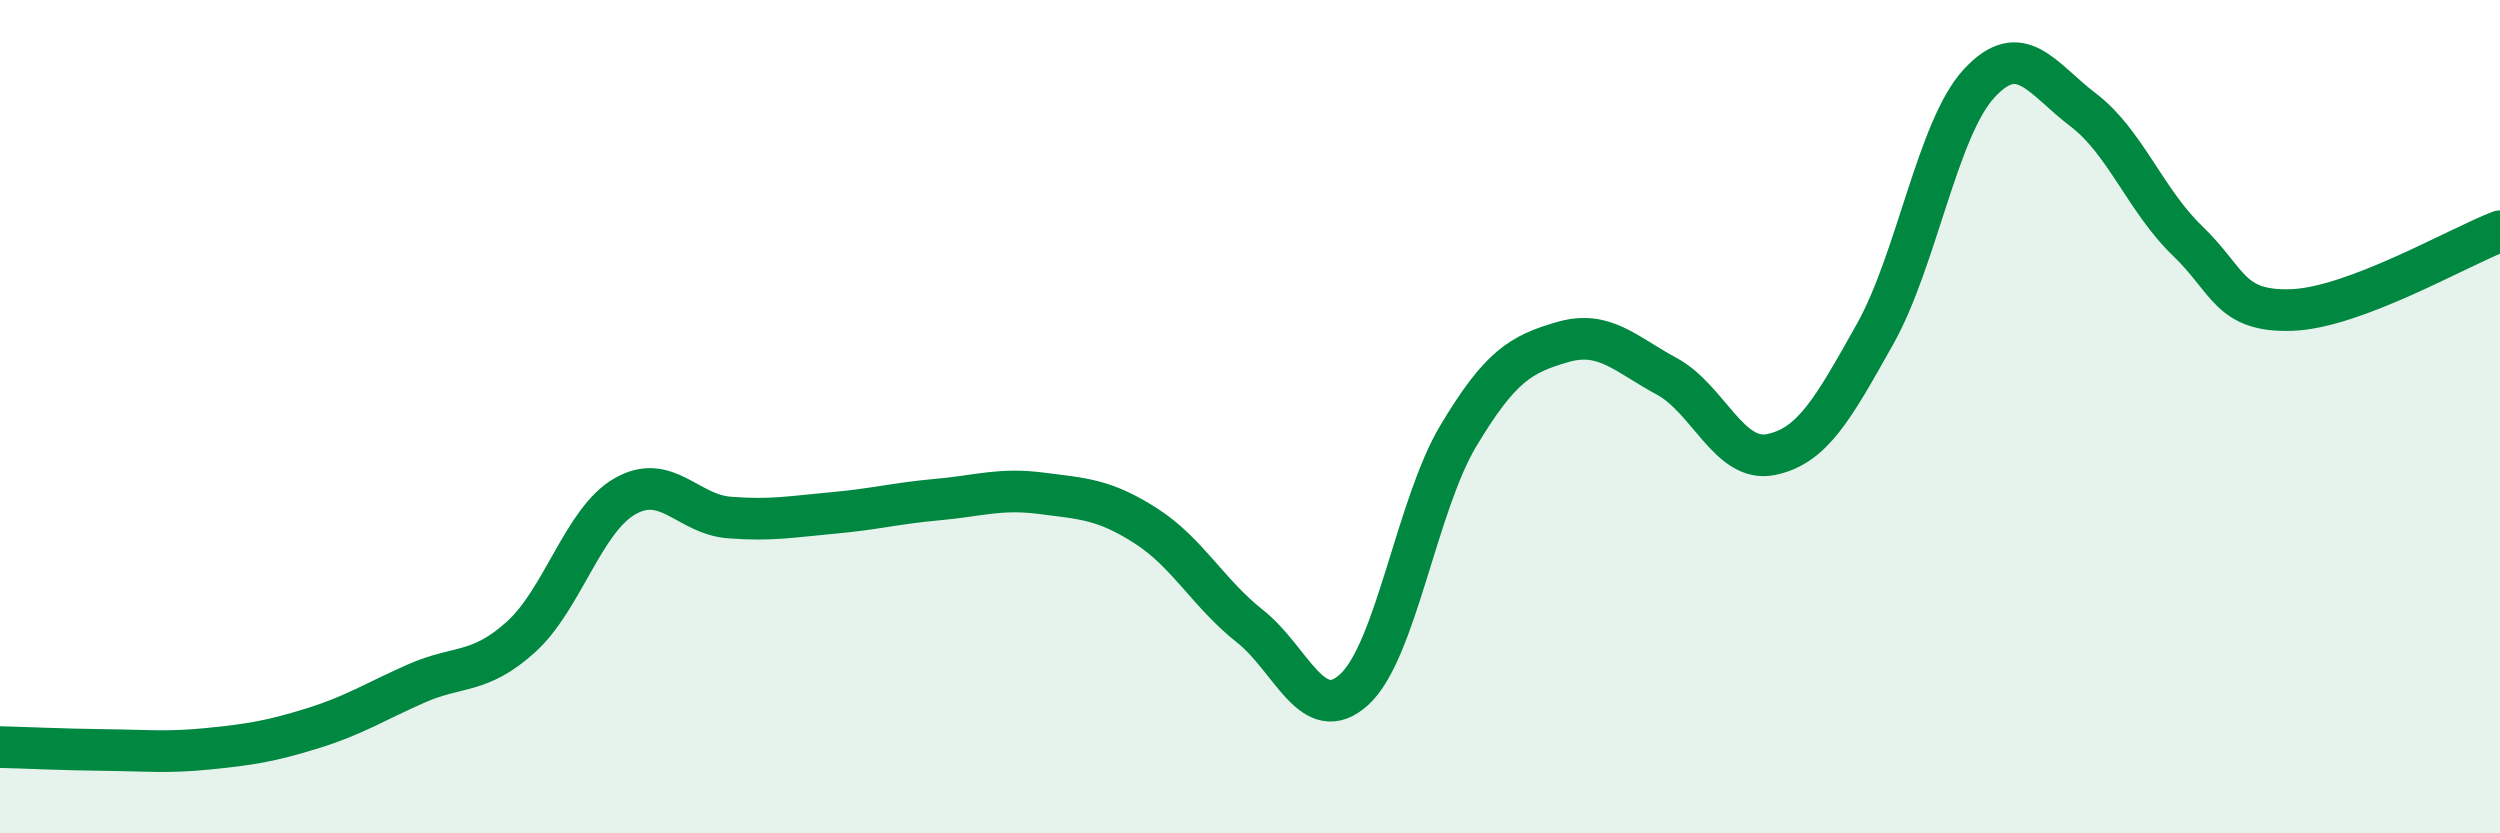 
    <svg width="60" height="20" viewBox="0 0 60 20" xmlns="http://www.w3.org/2000/svg">
      <path
        d="M 0,17.93 C 0.5,17.94 1.5,17.99 2.5,18 C 3.5,18.01 4,18.07 5,17.97 C 6,17.87 6.5,17.79 7.5,17.48 C 8.5,17.17 9,16.84 10,16.4 C 11,15.96 11.5,16.19 12.5,15.29 C 13.5,14.39 14,12.48 15,11.91 C 16,11.34 16.5,12.34 17.5,12.42 C 18.5,12.5 19,12.4 20,12.31 C 21,12.22 21.5,12.08 22.5,11.99 C 23.5,11.9 24,11.71 25,11.84 C 26,11.97 26.5,11.98 27.5,12.62 C 28.5,13.26 29,14.24 30,15.03 C 31,15.82 31.5,17.46 32.5,16.55 C 33.5,15.64 34,12.13 35,10.46 C 36,8.79 36.5,8.5 37.5,8.21 C 38.5,7.92 39,8.49 40,9.03 C 41,9.57 41.5,11.11 42.5,10.91 C 43.5,10.71 44,9.8 45,8.02 C 46,6.24 46.5,3.08 47.5,2 C 48.5,0.92 49,1.88 50,2.64 C 51,3.4 51.5,4.82 52.5,5.78 C 53.5,6.74 53.5,7.49 55,7.44 C 56.5,7.39 59,5.93 60,5.55L60 20L0 20Z"
        fill="#008740"
        opacity="0.1"
        stroke-linecap="round"
        stroke-linejoin="round"
      />
      <path
        d="M 0,17.93 C 0.5,17.94 1.5,17.99 2.5,18 C 3.5,18.01 4,18.07 5,17.97 C 6,17.87 6.5,17.79 7.5,17.48 C 8.5,17.17 9,16.84 10,16.4 C 11,15.96 11.5,16.19 12.5,15.29 C 13.5,14.39 14,12.48 15,11.91 C 16,11.34 16.5,12.34 17.5,12.42 C 18.5,12.5 19,12.4 20,12.31 C 21,12.22 21.5,12.08 22.5,11.99 C 23.5,11.9 24,11.71 25,11.84 C 26,11.97 26.5,11.98 27.5,12.62 C 28.5,13.26 29,14.24 30,15.03 C 31,15.82 31.5,17.46 32.5,16.55 C 33.5,15.64 34,12.13 35,10.46 C 36,8.79 36.5,8.5 37.5,8.21 C 38.5,7.92 39,8.49 40,9.03 C 41,9.57 41.5,11.11 42.5,10.91 C 43.5,10.71 44,9.8 45,8.02 C 46,6.24 46.5,3.08 47.5,2 C 48.5,0.92 49,1.88 50,2.64 C 51,3.4 51.5,4.82 52.5,5.78 C 53.5,6.74 53.5,7.49 55,7.44 C 56.5,7.39 59,5.93 60,5.55"
        stroke="#008740"
        stroke-width="1"
        fill="none"
        stroke-linecap="round"
        stroke-linejoin="round"
      />
    </svg>
  